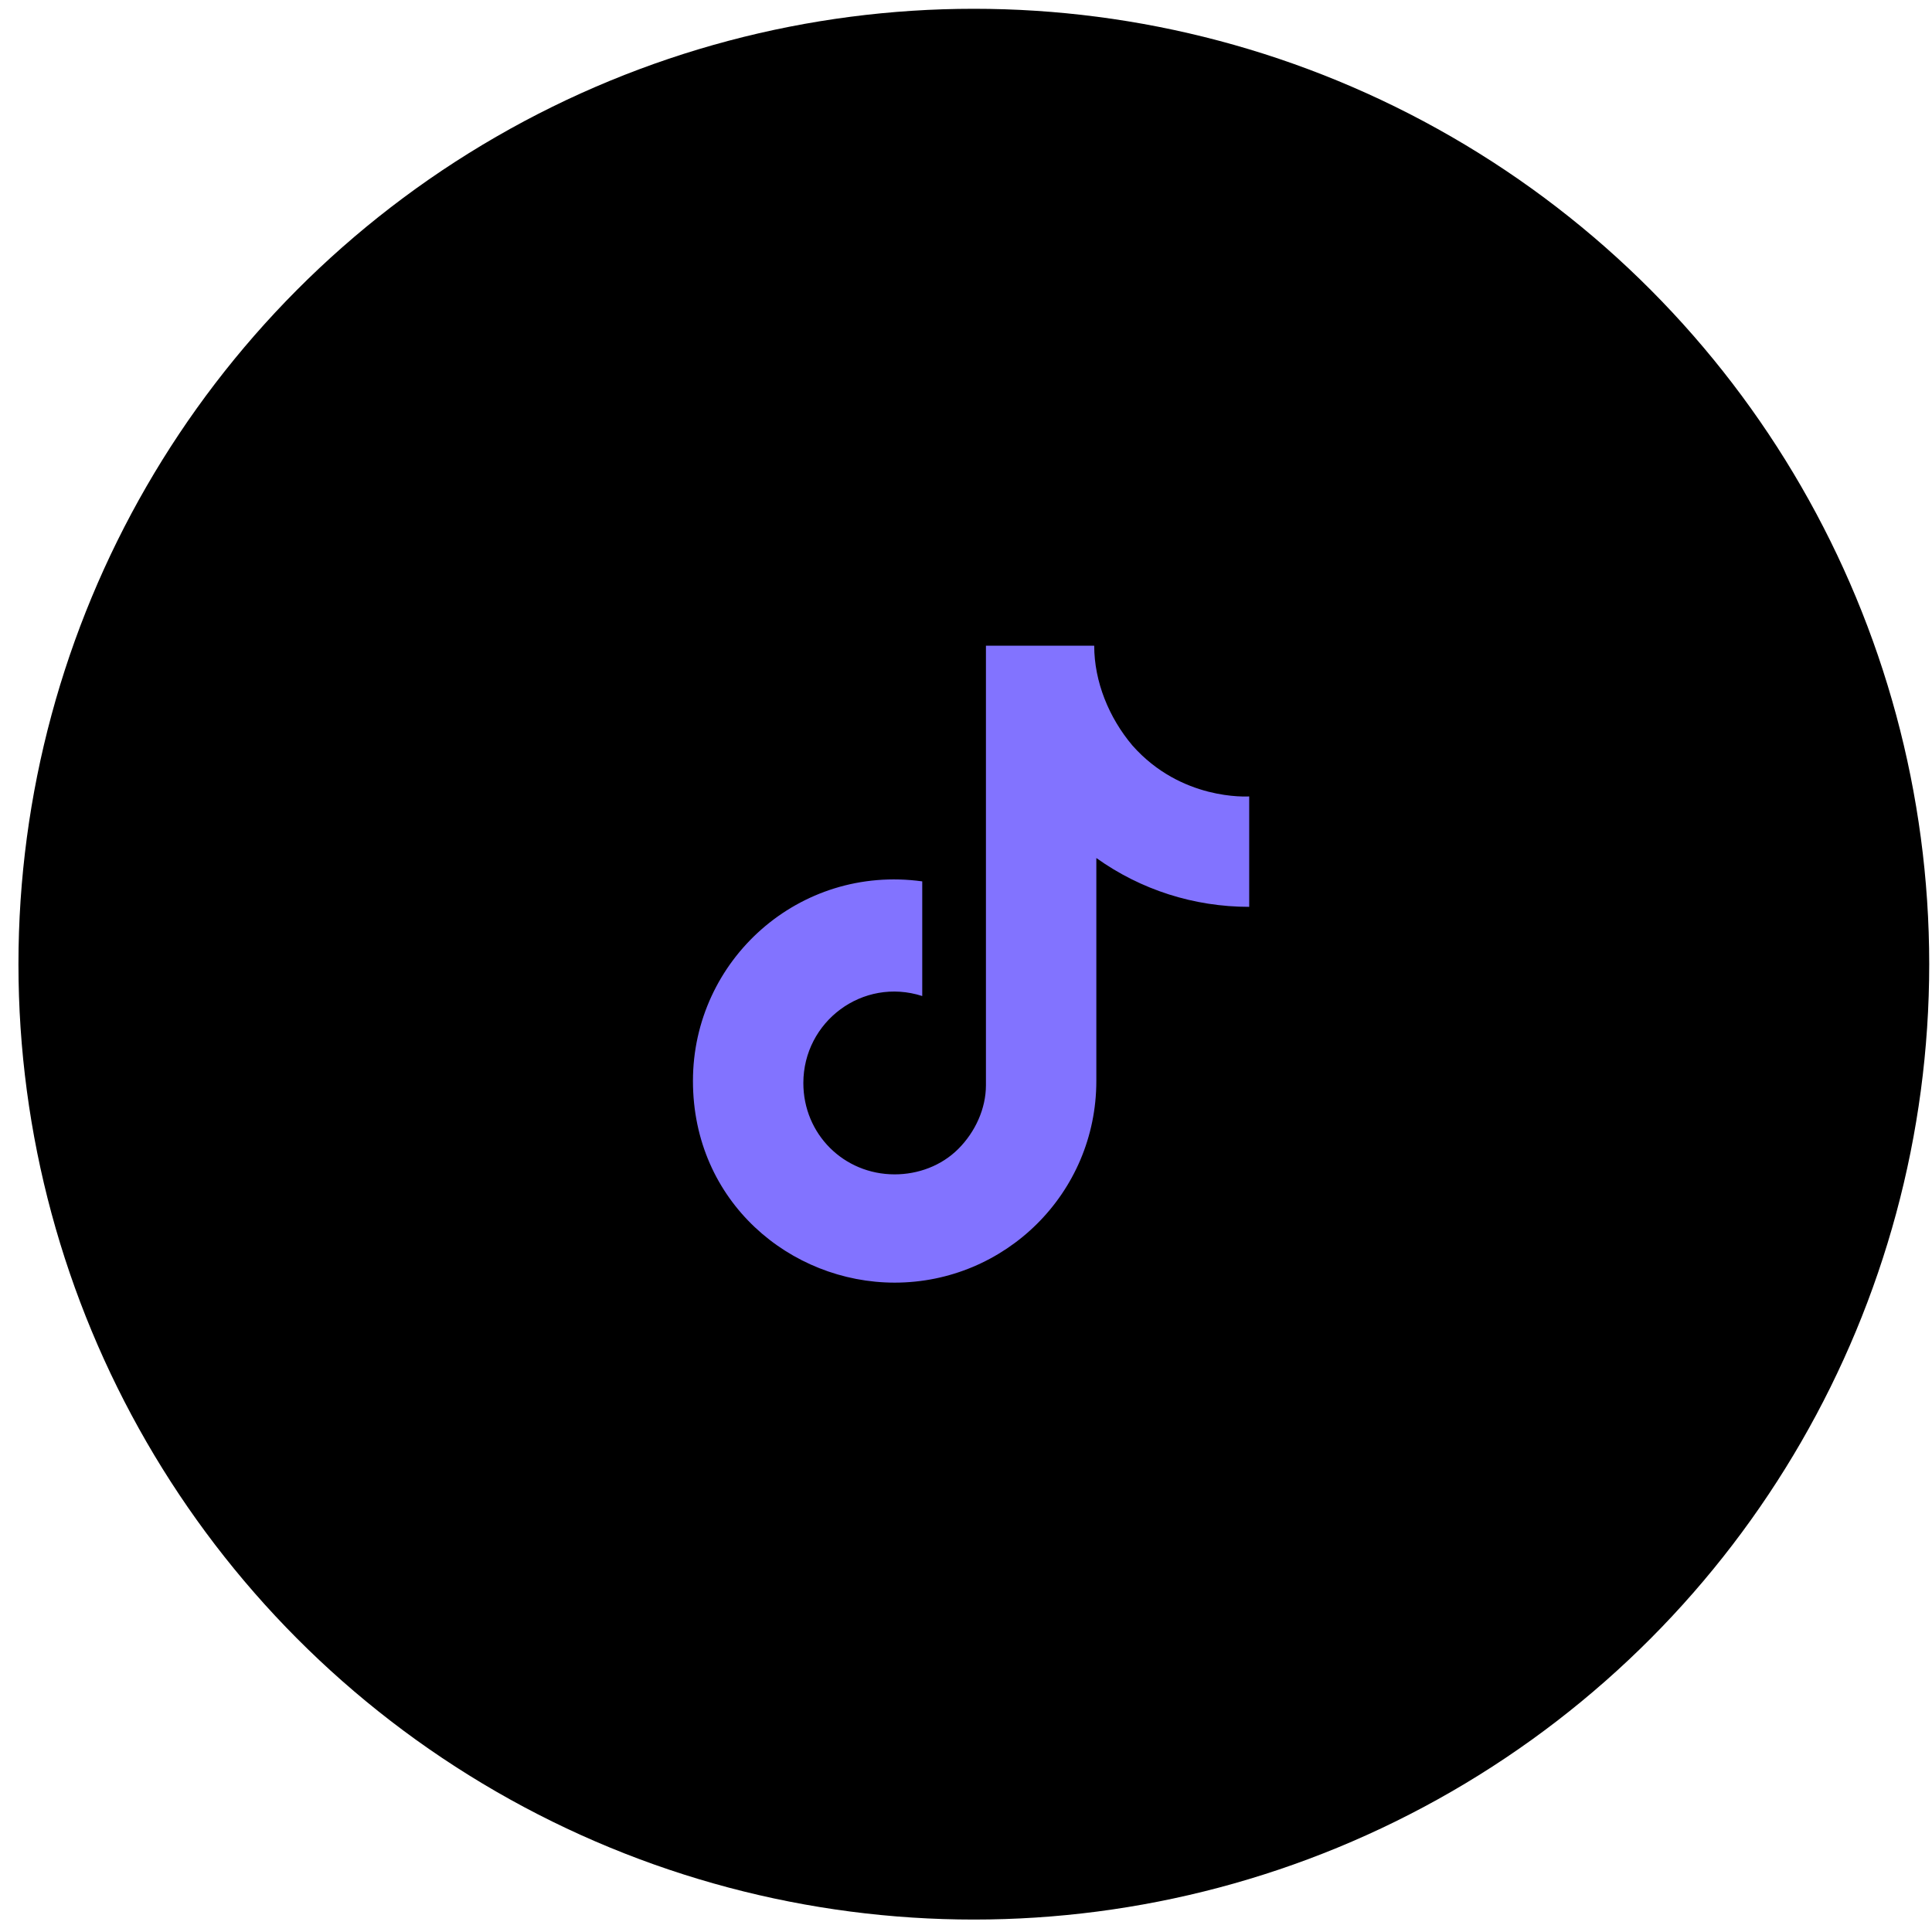 <?xml version="1.0" encoding="UTF-8"?> <svg xmlns="http://www.w3.org/2000/svg" width="91" height="91" viewBox="0 0 91 91" fill="none"> <circle cx="45.869" cy="45.414" r="45" fill="black"></circle> <path d="M53.339 35.114C52.239 33.814 51.539 32.114 51.539 30.414H46.439V51.114C46.439 52.214 45.939 53.314 45.139 54.114C44.339 54.914 43.239 55.314 42.139 55.314C39.739 55.314 37.839 53.414 37.839 51.014C37.839 48.114 40.639 46.014 43.439 46.914V41.514C37.639 40.714 32.639 45.214 32.639 50.914C32.639 56.614 37.239 60.414 42.139 60.414C47.339 60.414 51.639 56.214 51.639 50.914V40.414C53.739 41.914 56.239 42.714 58.839 42.714V37.514C58.739 37.514 55.639 37.714 53.339 35.114Z" fill="#8273FF"></path> </svg> 